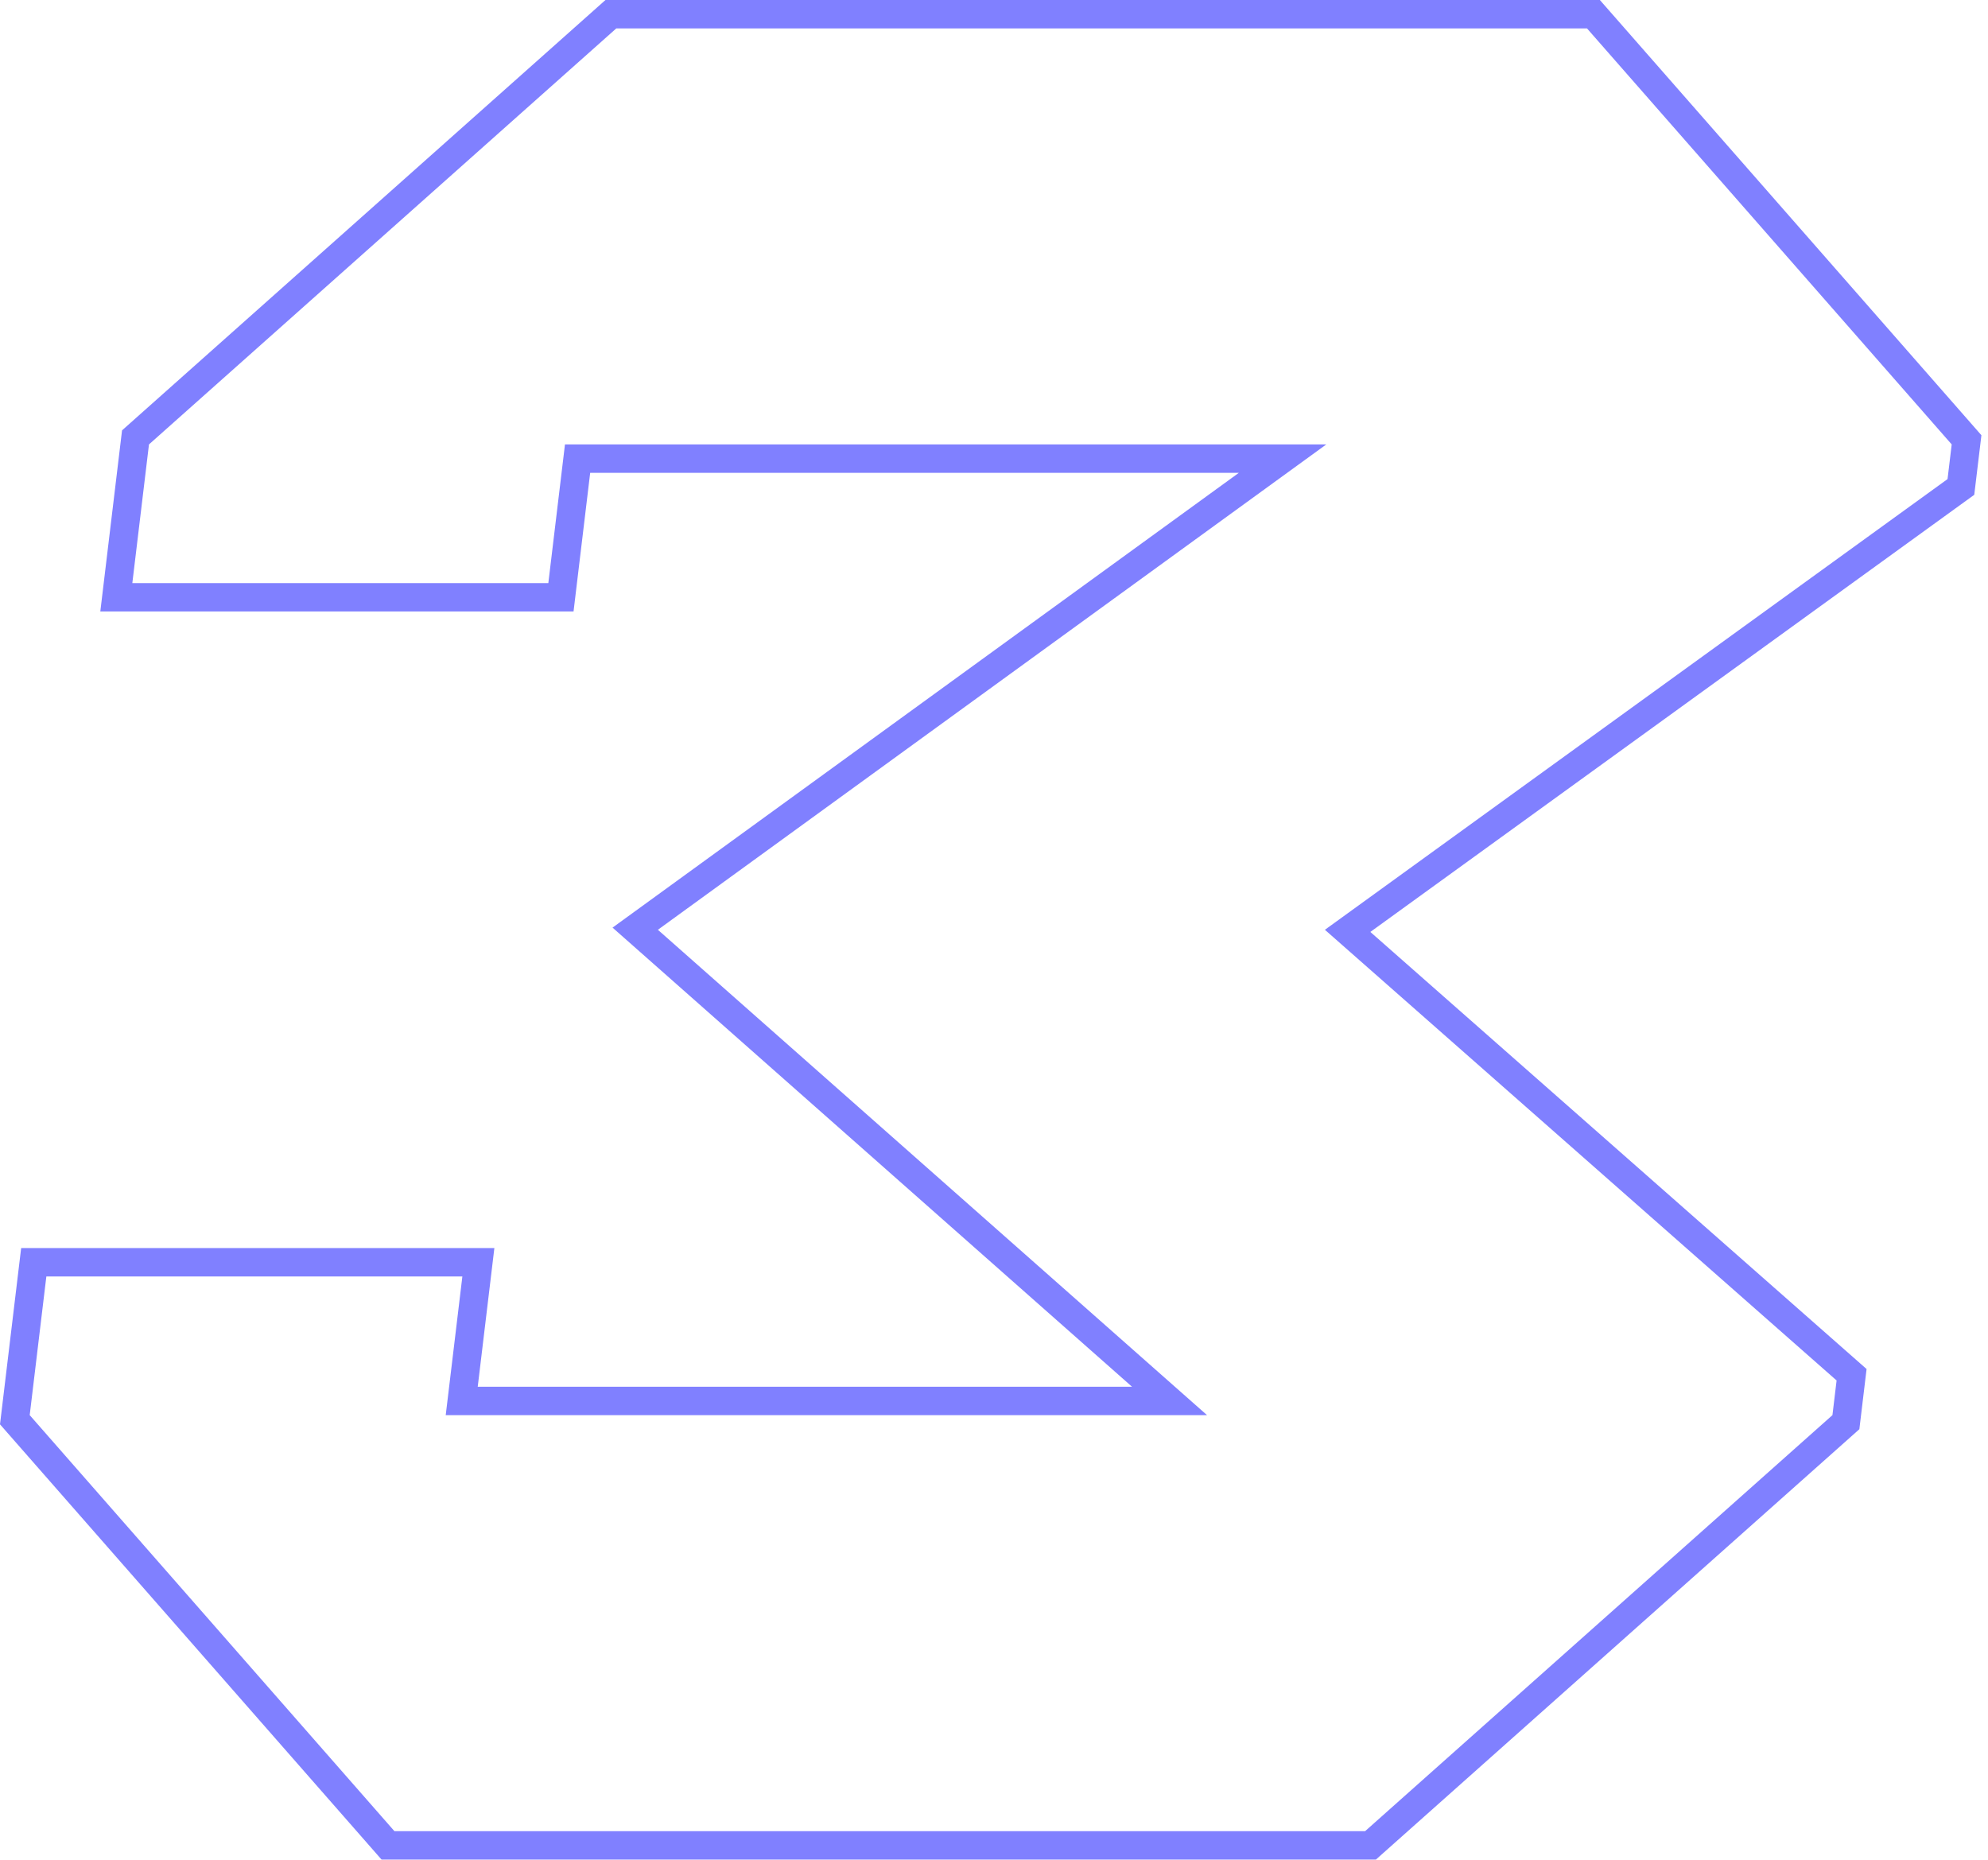 <?xml version="1.0" encoding="UTF-8"?> <svg xmlns="http://www.w3.org/2000/svg" width="140" height="131" viewBox="0 0 140 131" fill="none"> <path fill-rule="evenodd" clip-rule="evenodd" d="M31.389 99.656H85.002L46.33 65.477L93.401 31.297H39.787L38.615 41.062H9.319L10.491 31.297L43.401 2H111.76L137.444 31.297L137.151 33.738L93.303 65.477L129.338 97.215L129.045 99.656L96.135 128.953H27.776L2.092 99.656L3.264 89.891H32.561L31.389 99.656ZM96.503 65.629L131.449 96.409L130.941 100.647L96.896 130.953H26.869L0 100.304L1.49 87.891H34.815L33.643 97.656H79.719L43.137 65.324L87.243 33.297H41.562L40.39 43.062H7.064L8.595 30.307L42.639 0H112.666L139.536 30.649L139.032 34.845L96.503 65.629Z" fill="#8080FF"></path> </svg> 